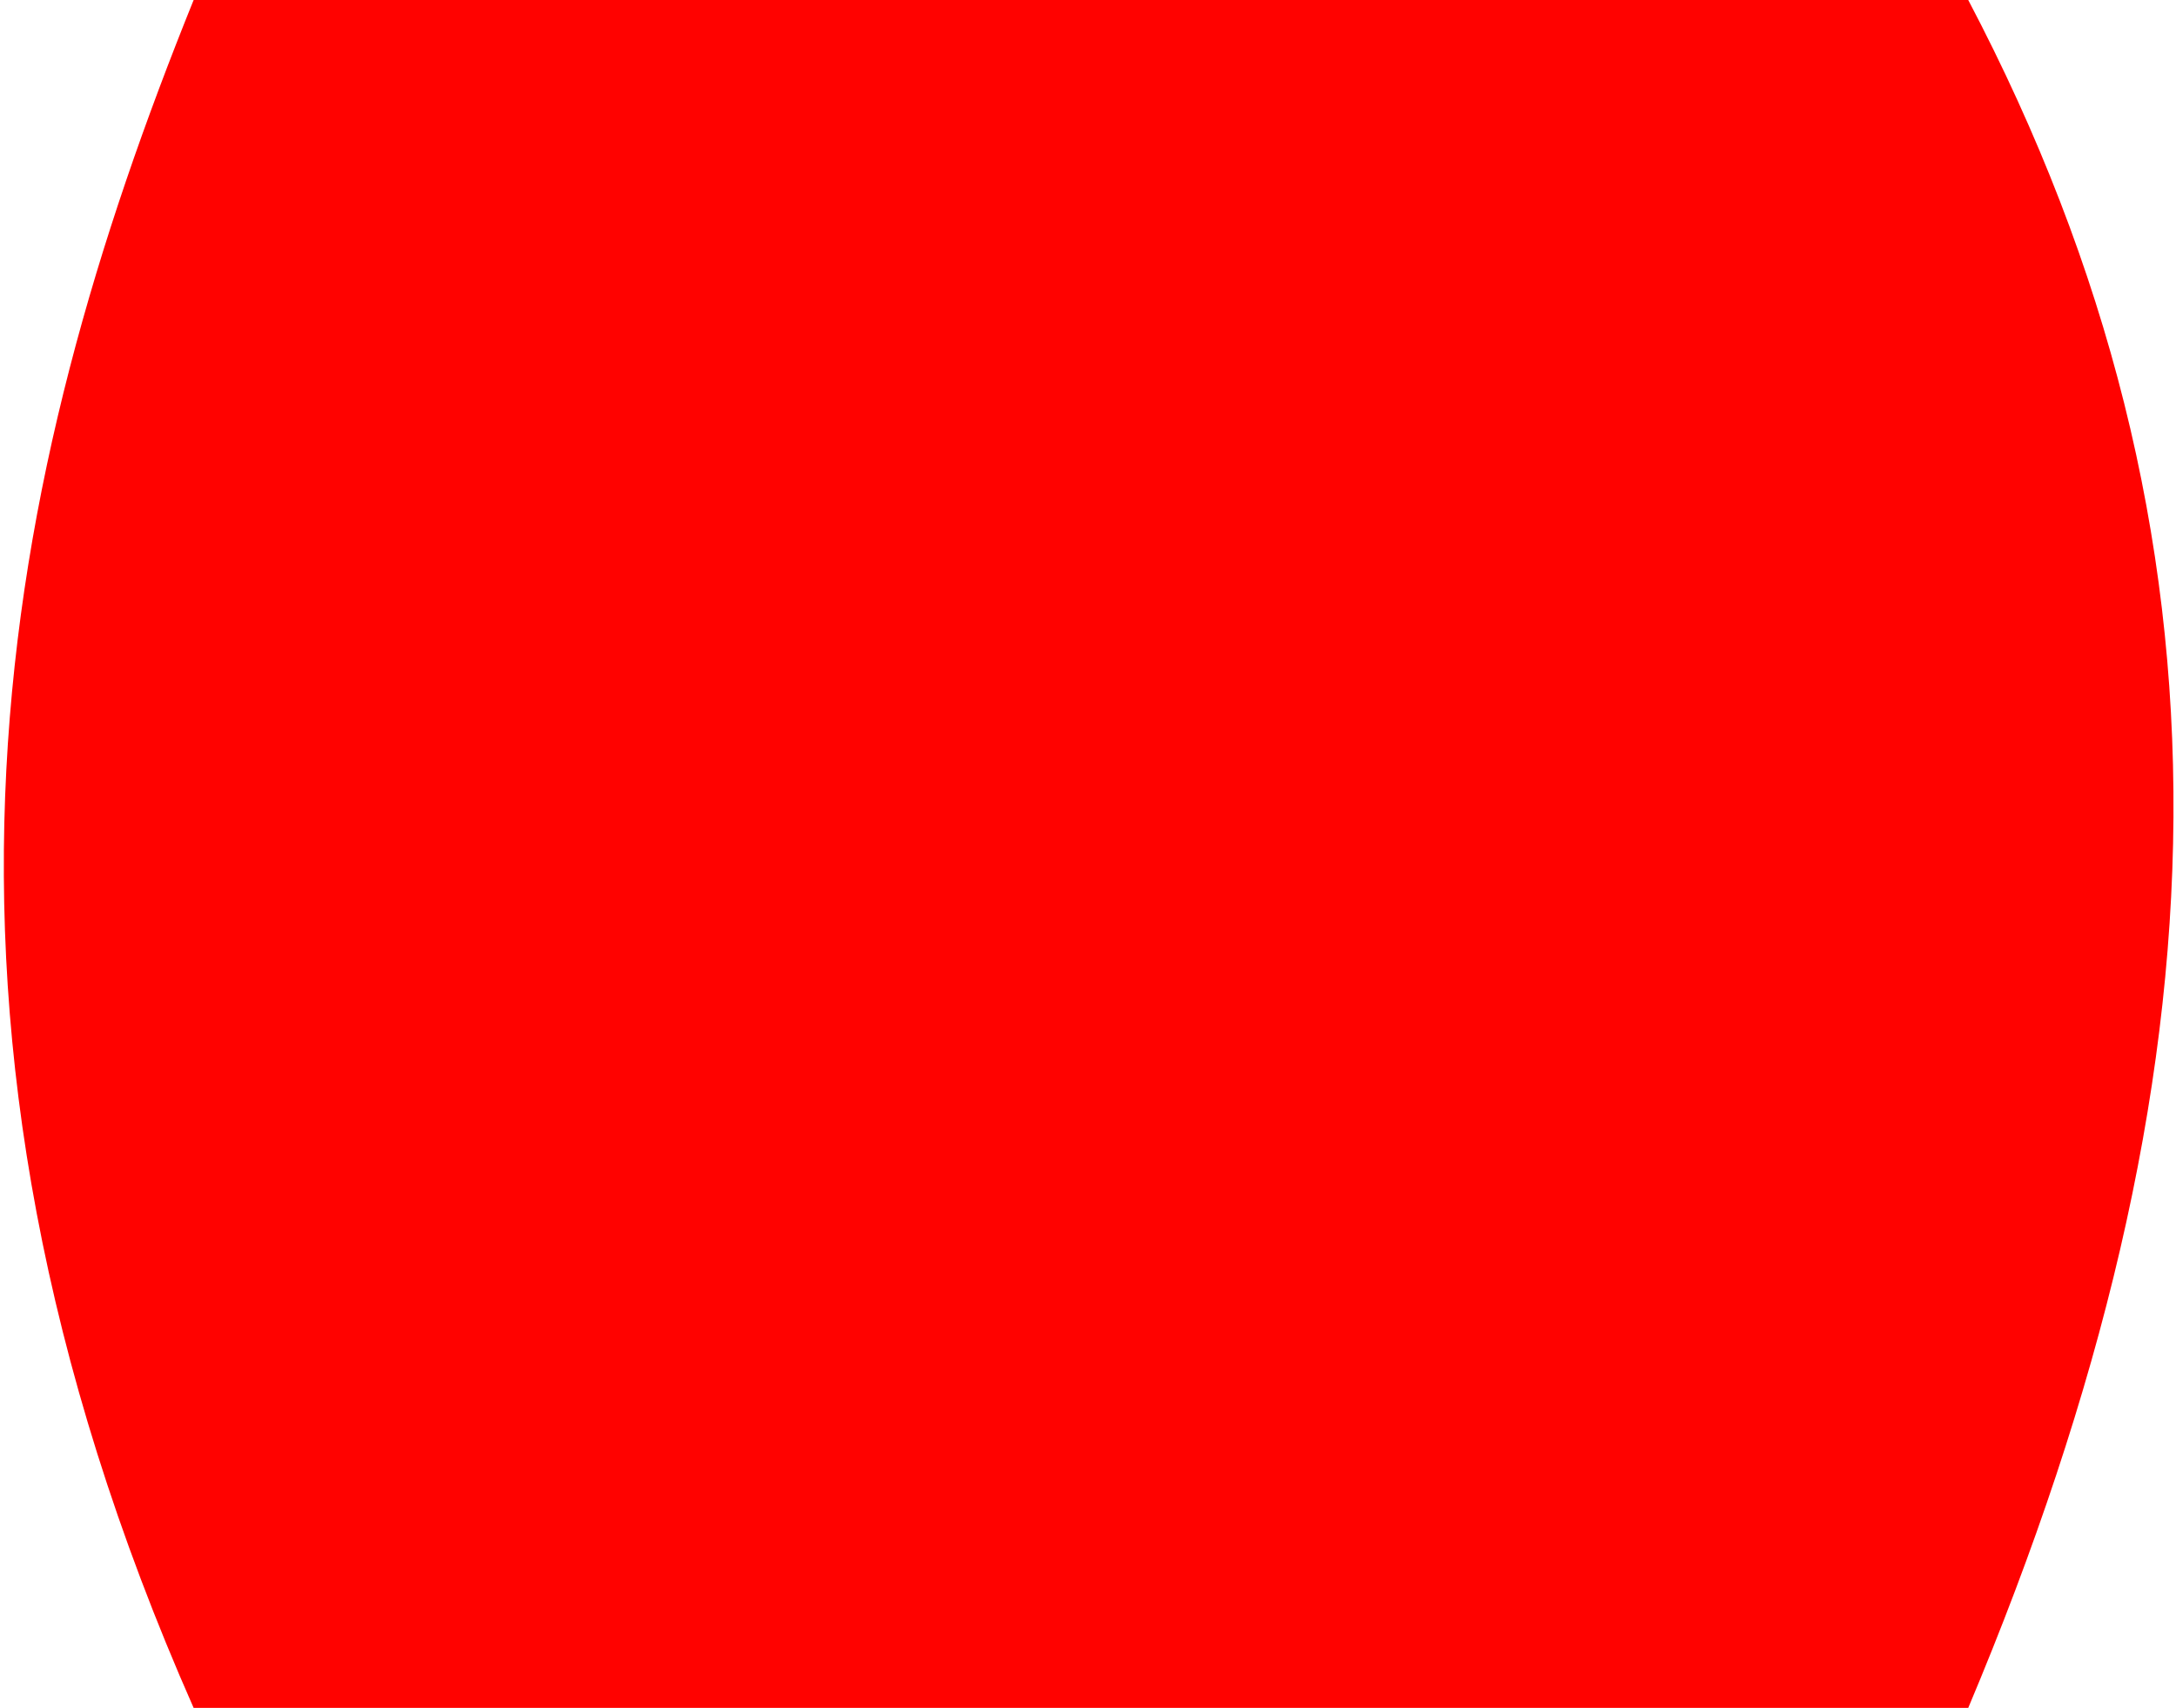 <?xml version="1.0" encoding="UTF-8"?> <svg xmlns="http://www.w3.org/2000/svg" width="446" height="350" viewBox="0 0 446 350" fill="none"> <path d="M39.688 0H403.417C461 109.5 458 220.5 403.417 350H39.688C-23.5 207 0.5 97 39.688 0Z" fill="#FF0200"></path> </svg> 